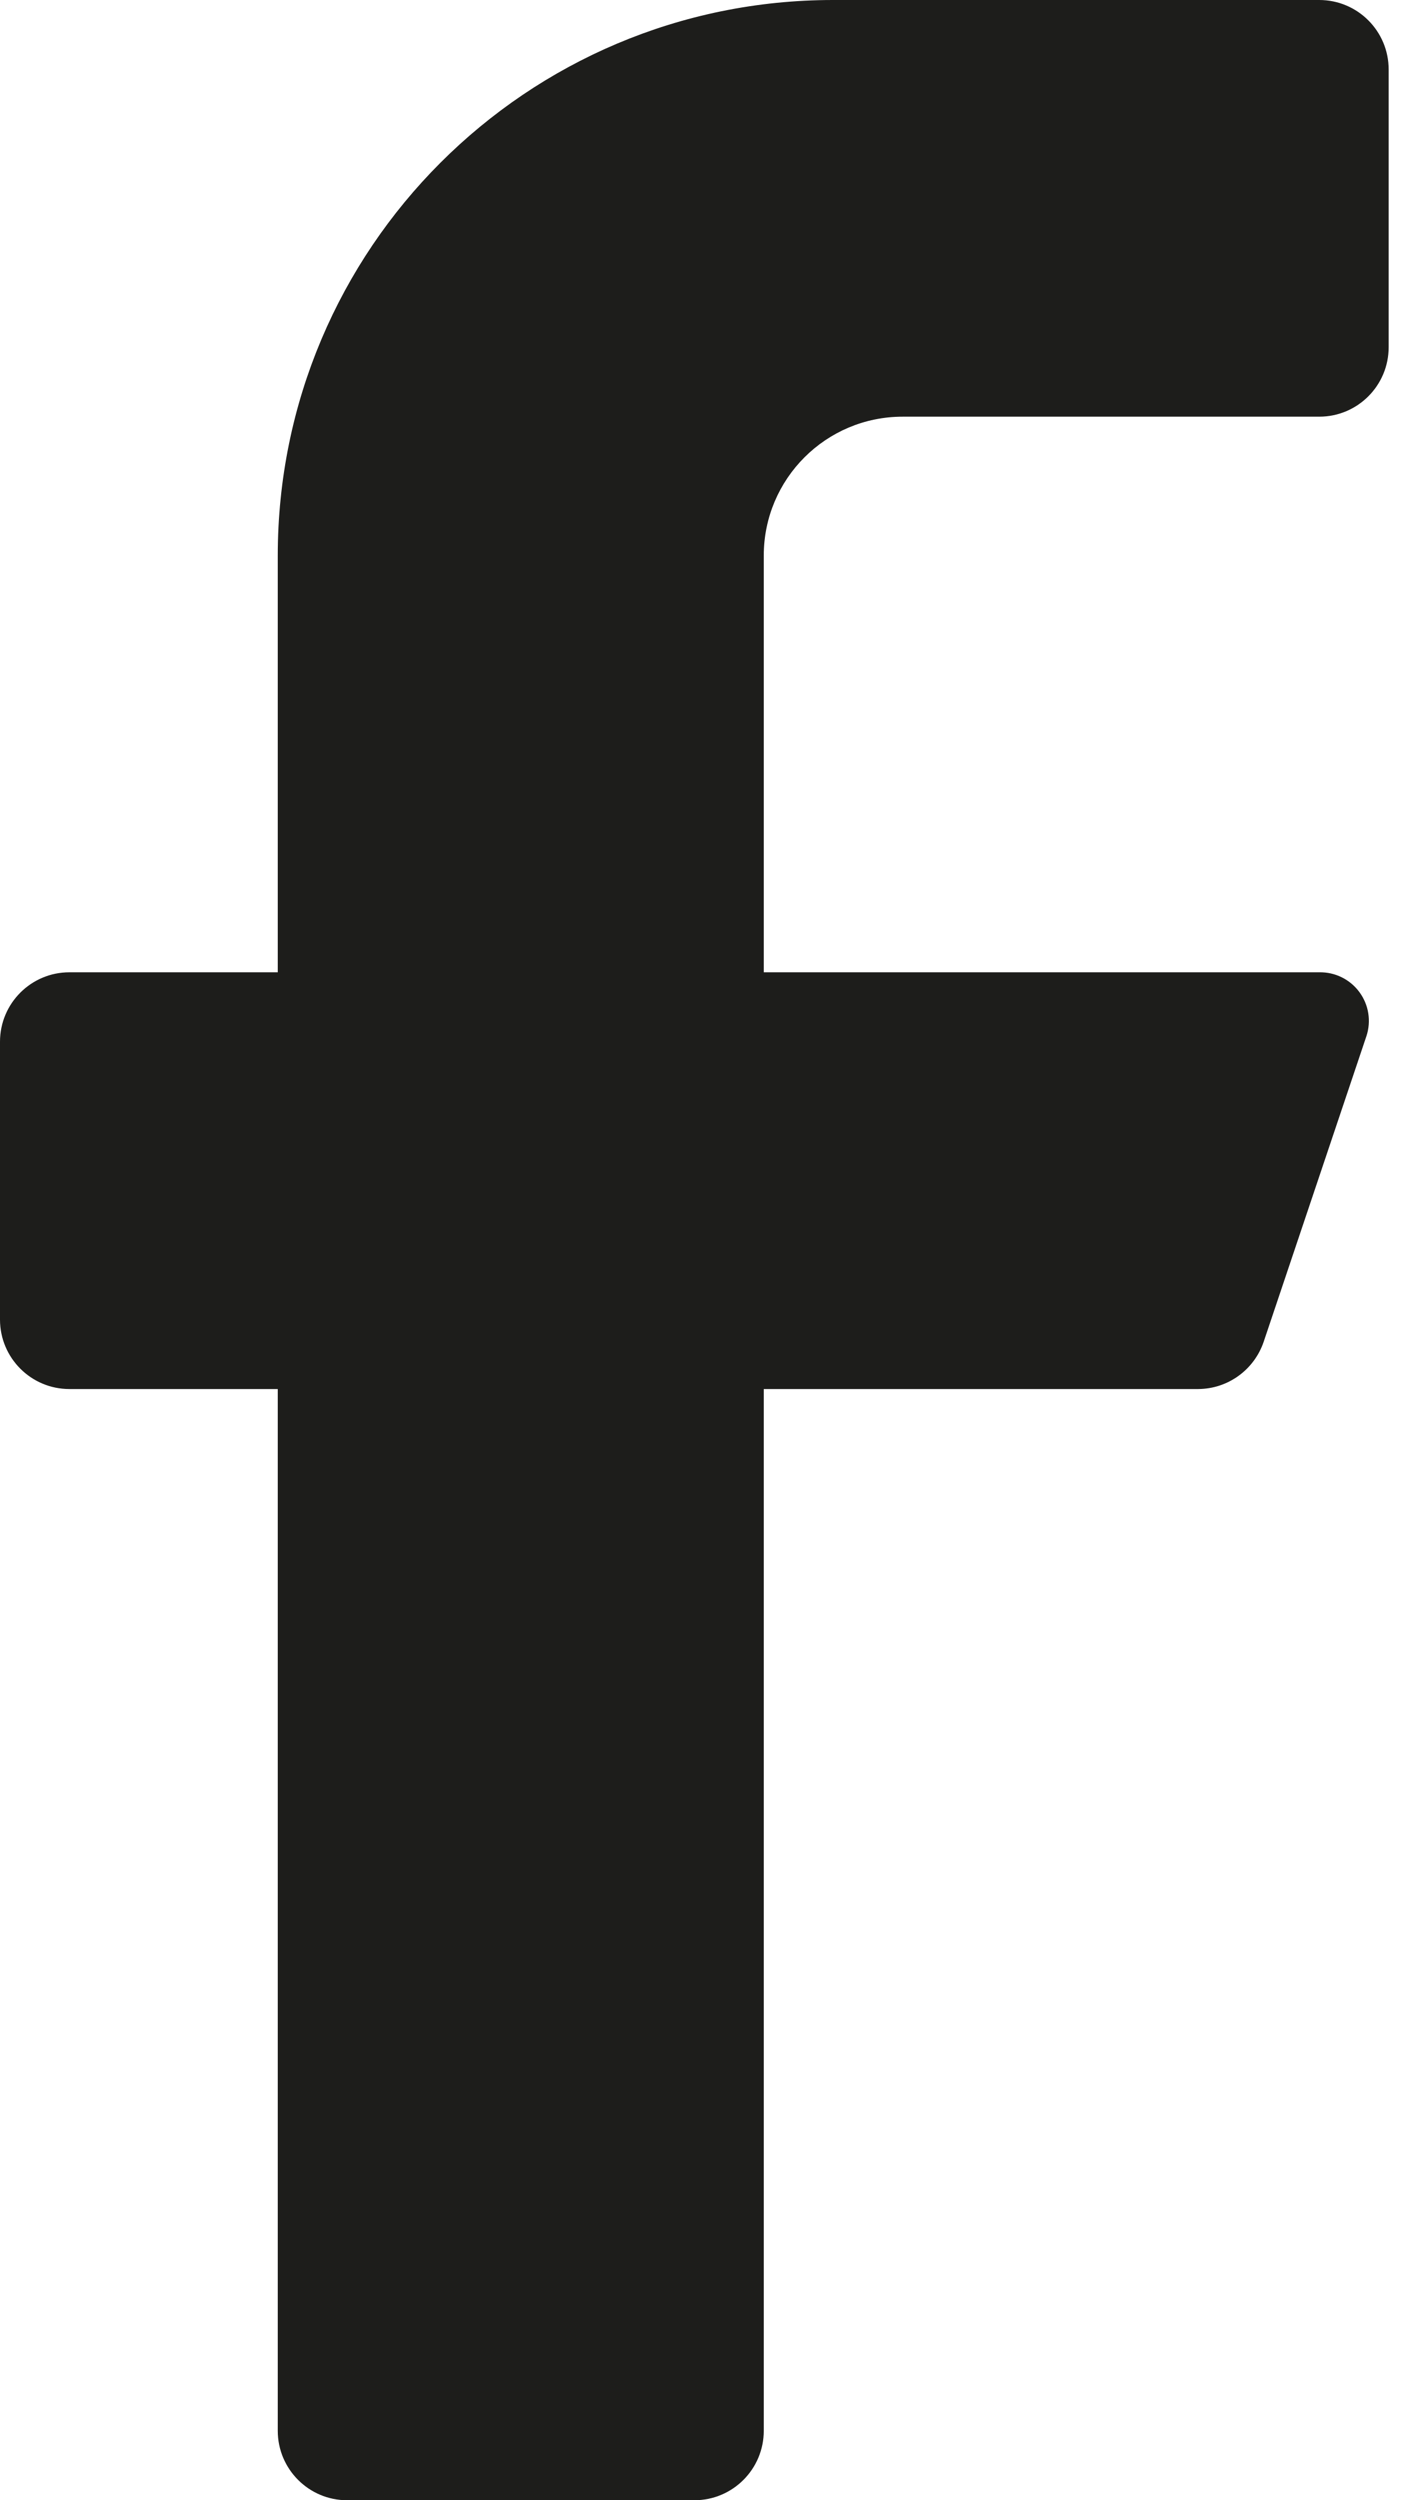 <svg width="18" height="32" viewBox="0 0 18 32" fill="none" xmlns="http://www.w3.org/2000/svg">
<path d="M16.889 5.333H11.556C10.574 5.333 9.778 6.129 9.778 7.111V12.444H16.889C17.091 12.44 17.283 12.534 17.403 12.697C17.523 12.859 17.557 13.07 17.493 13.262L16.178 17.173C16.056 17.532 15.721 17.775 15.342 17.778H9.778V31.111C9.778 31.602 9.38 32 8.889 32H4.444C3.954 32 3.556 31.602 3.556 31.111V17.778H0.889C0.398 17.778 0 17.38 0 16.889V13.333C0 12.842 0.398 12.444 0.889 12.444H3.556V7.111C3.556 3.184 6.739 0 10.667 0H16.889C17.38 0 17.778 0.398 17.778 0.889V4.444C17.778 4.935 17.38 5.333 16.889 5.333Z" fill="#1D1D1B"/>
</svg>
